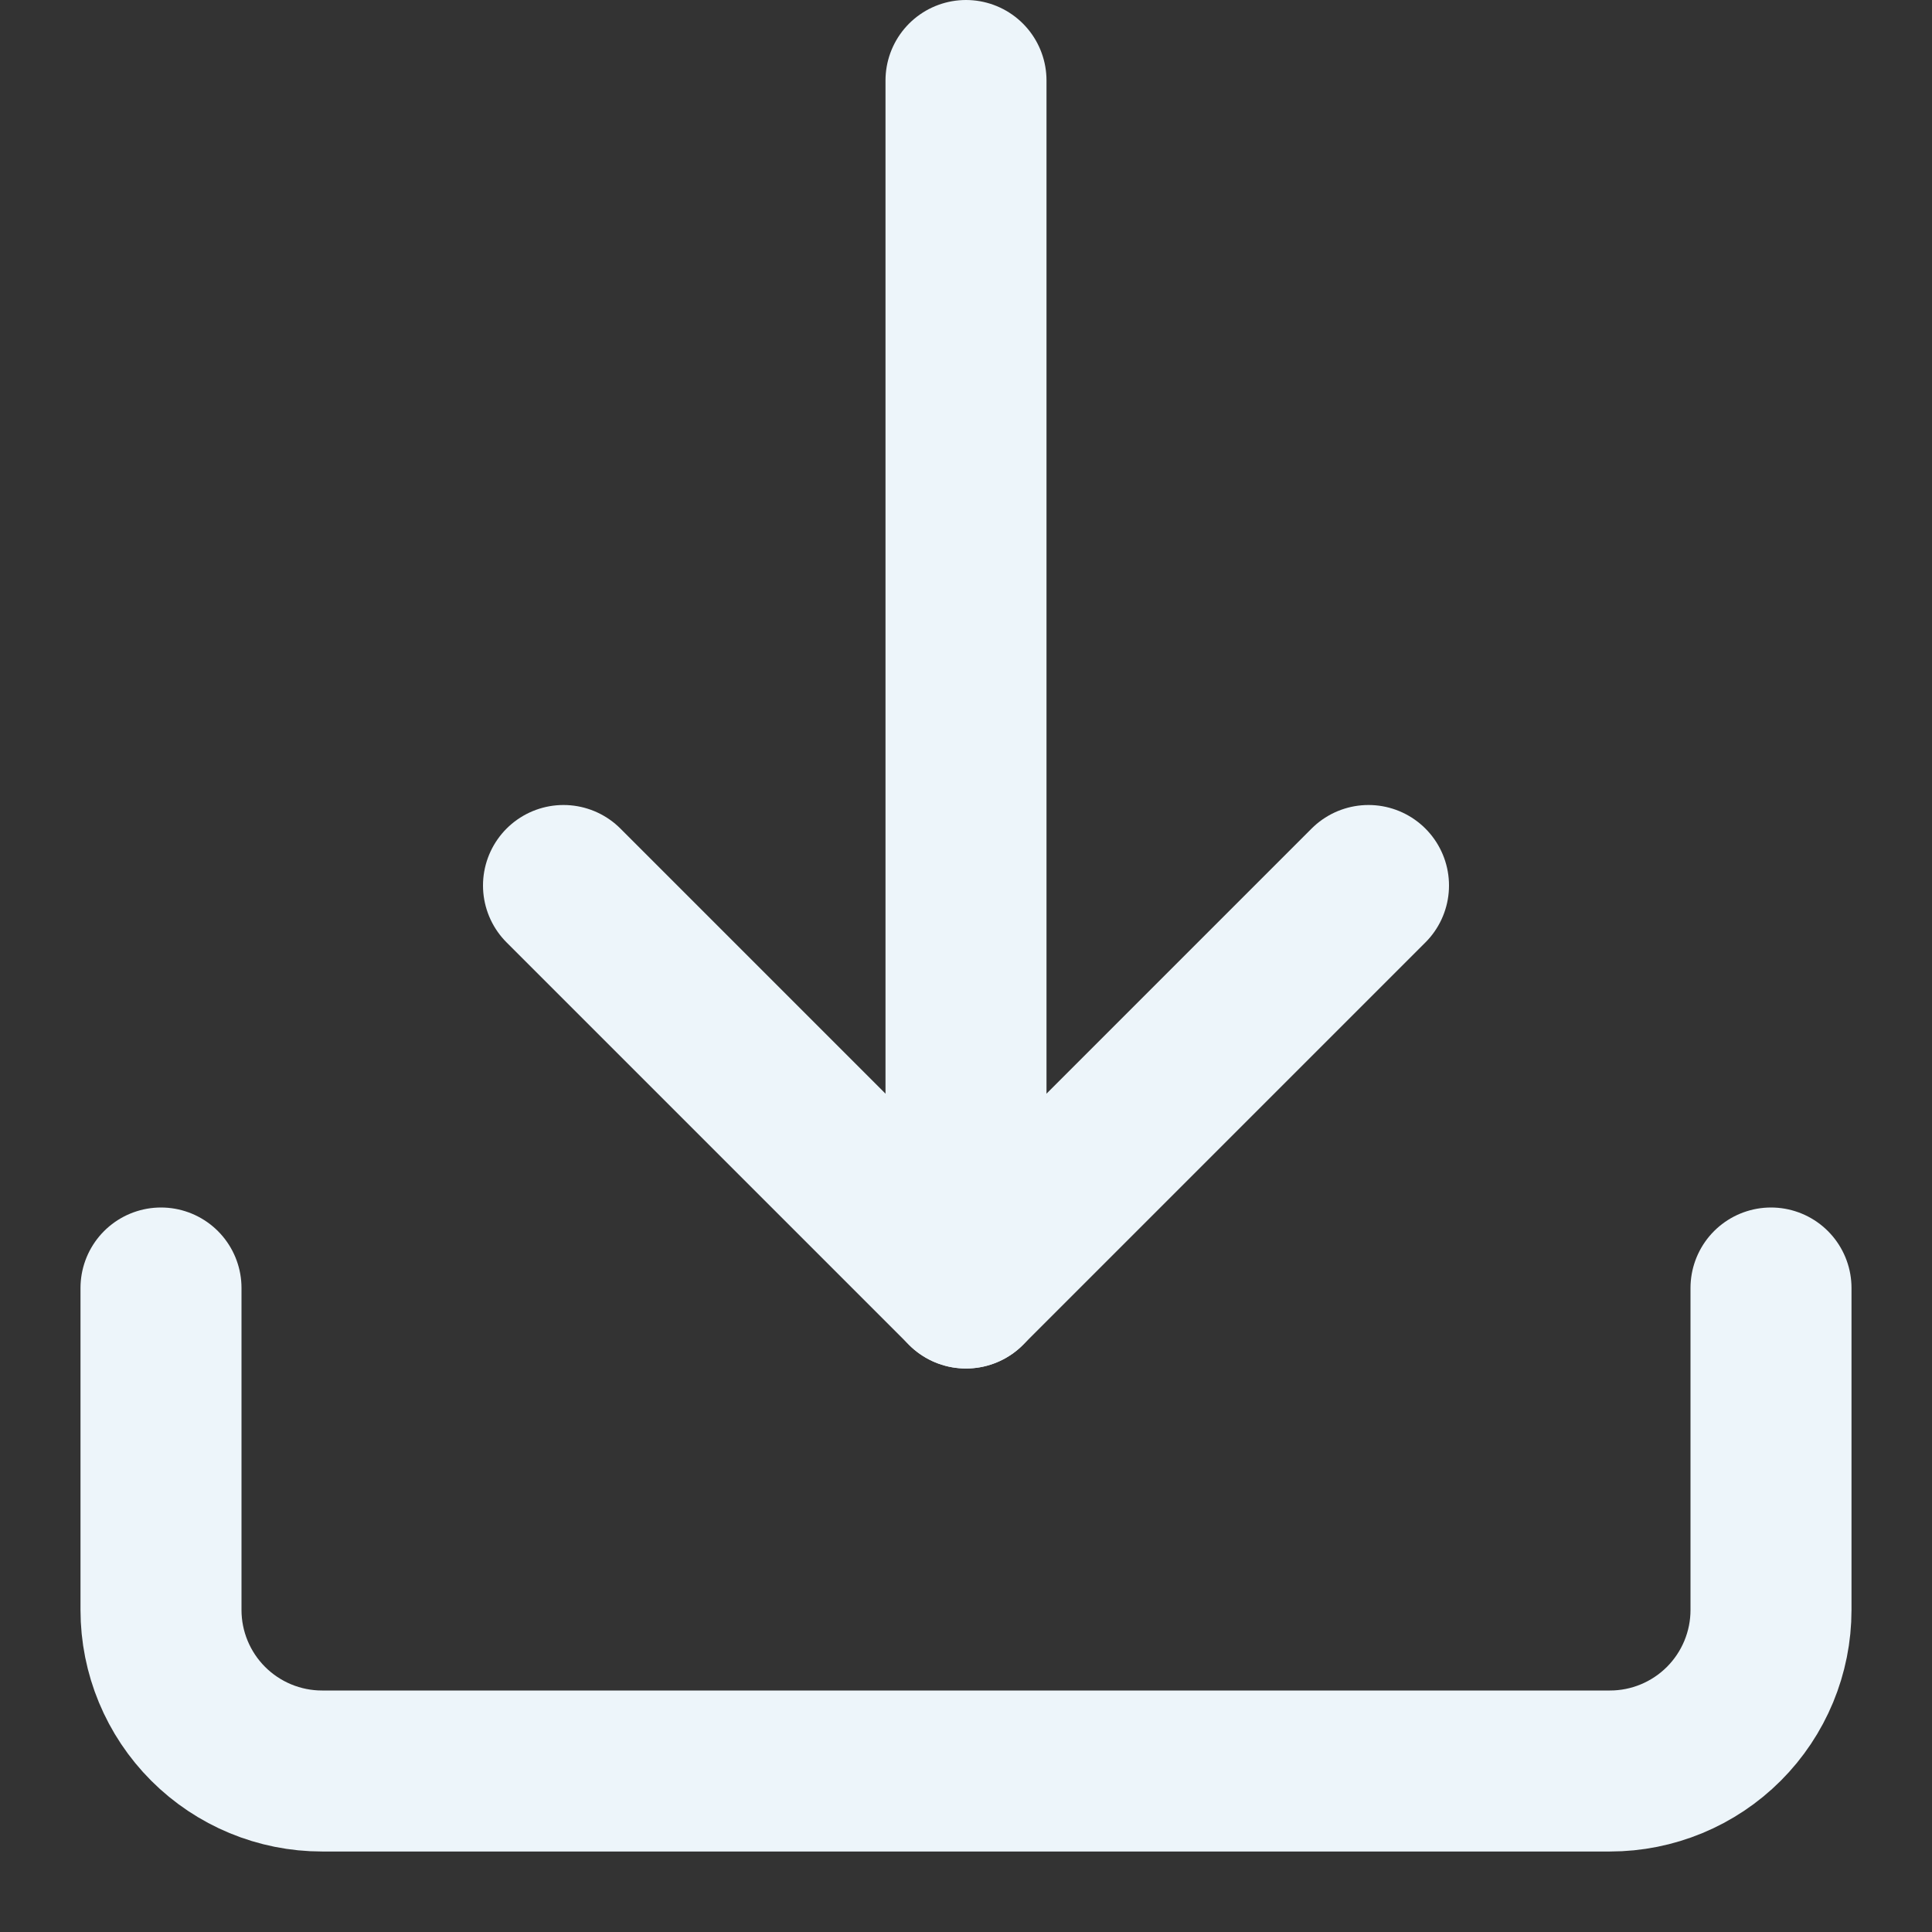 <svg width="24" height="24" viewBox="0 0 24 24" fill="none" xmlns="http://www.w3.org/2000/svg">
<rect x="0" y="0" width="24" height="24" fill="#333333" stroke="none"/>
<path d="M2 16V20C2 20.53 2.211 21.039 2.586 21.414C2.961 21.789 3.47 22 4 22H20C20.53 22 21.039 21.789 21.414 21.414C21.789 21.039 22 20.53 22 20V16" stroke="#EDF5FA" stroke-width="2" stroke-linecap="round" stroke-linejoin="round"/>
<path d="M12 1V16" stroke="#EDF5FA" stroke-width="2" stroke-linecap="round" stroke-linejoin="round"/>
<path d="M7 11L12 16L17 11" stroke="#EDF5FA" stroke-width="2" stroke-linecap="round" stroke-linejoin="round"/>
</svg>
